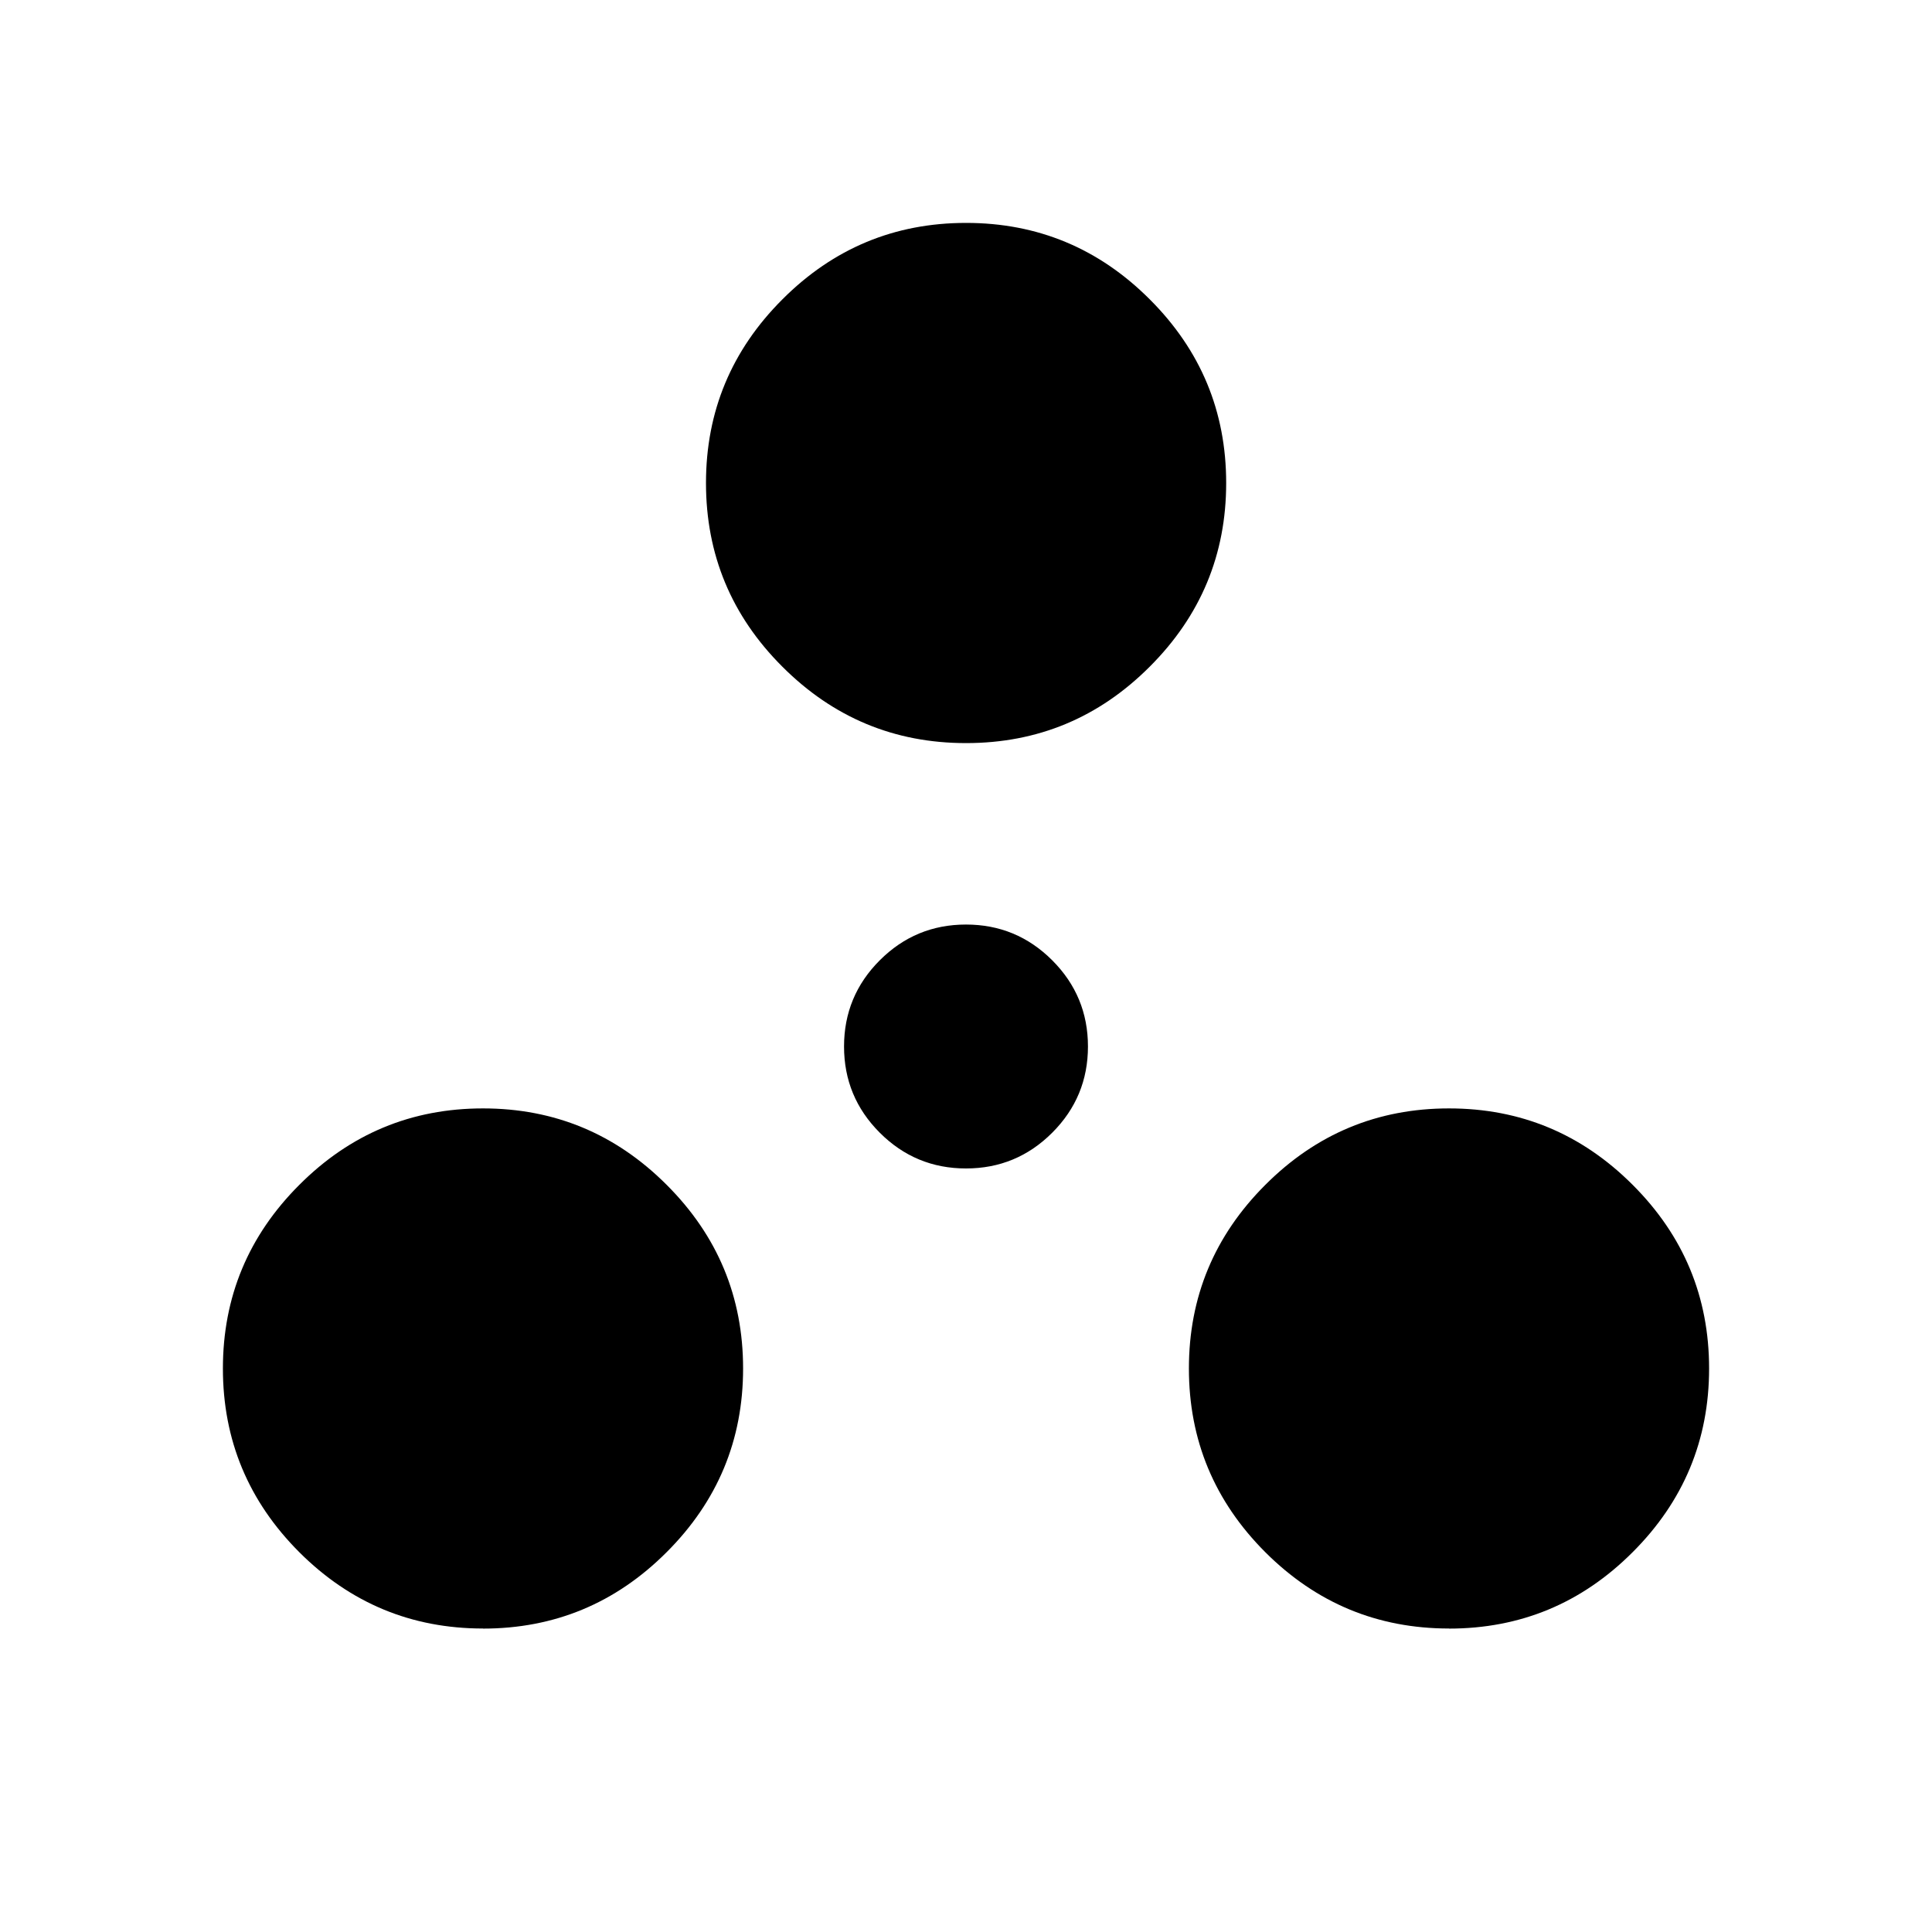 <svg xmlns="http://www.w3.org/2000/svg" width="32" height="32" viewBox="0 0 24 24"><path fill="currentColor" d="M6 20.23q-1.333 0-2.282-.948q-.949-.95-.949-2.282q0-1.333.95-2.282q.948-.949 2.281-.949q1.333 0 2.282.95q.949.948.949 2.281q0 1.333-.95 2.282q-.948.949-2.281.949Zm12 0q-1.333 0-2.282-.948q-.949-.95-.949-2.282q0-1.333.95-2.282q.948-.949 2.281-.949q1.333 0 2.282.95q.949.948.949 2.281q0 1.333-.95 2.282q-.948.949-2.281.949Zm-6-5.715q-.627 0-1.071-.444q-.444-.444-.444-1.071t.444-1.071q.444-.444 1.071-.444t1.071.444q.444.444.444 1.071t-.444 1.071q-.444.444-1.071.444Zm0-5.284q-1.333 0-2.282-.95Q8.77 7.334 8.77 6q0-1.333.95-2.282q.948-.949 2.281-.949q1.333 0 2.282.95q.949.948.949 2.281q0 1.333-.95 2.282q-.948.949-2.281.949Z"/></svg>
